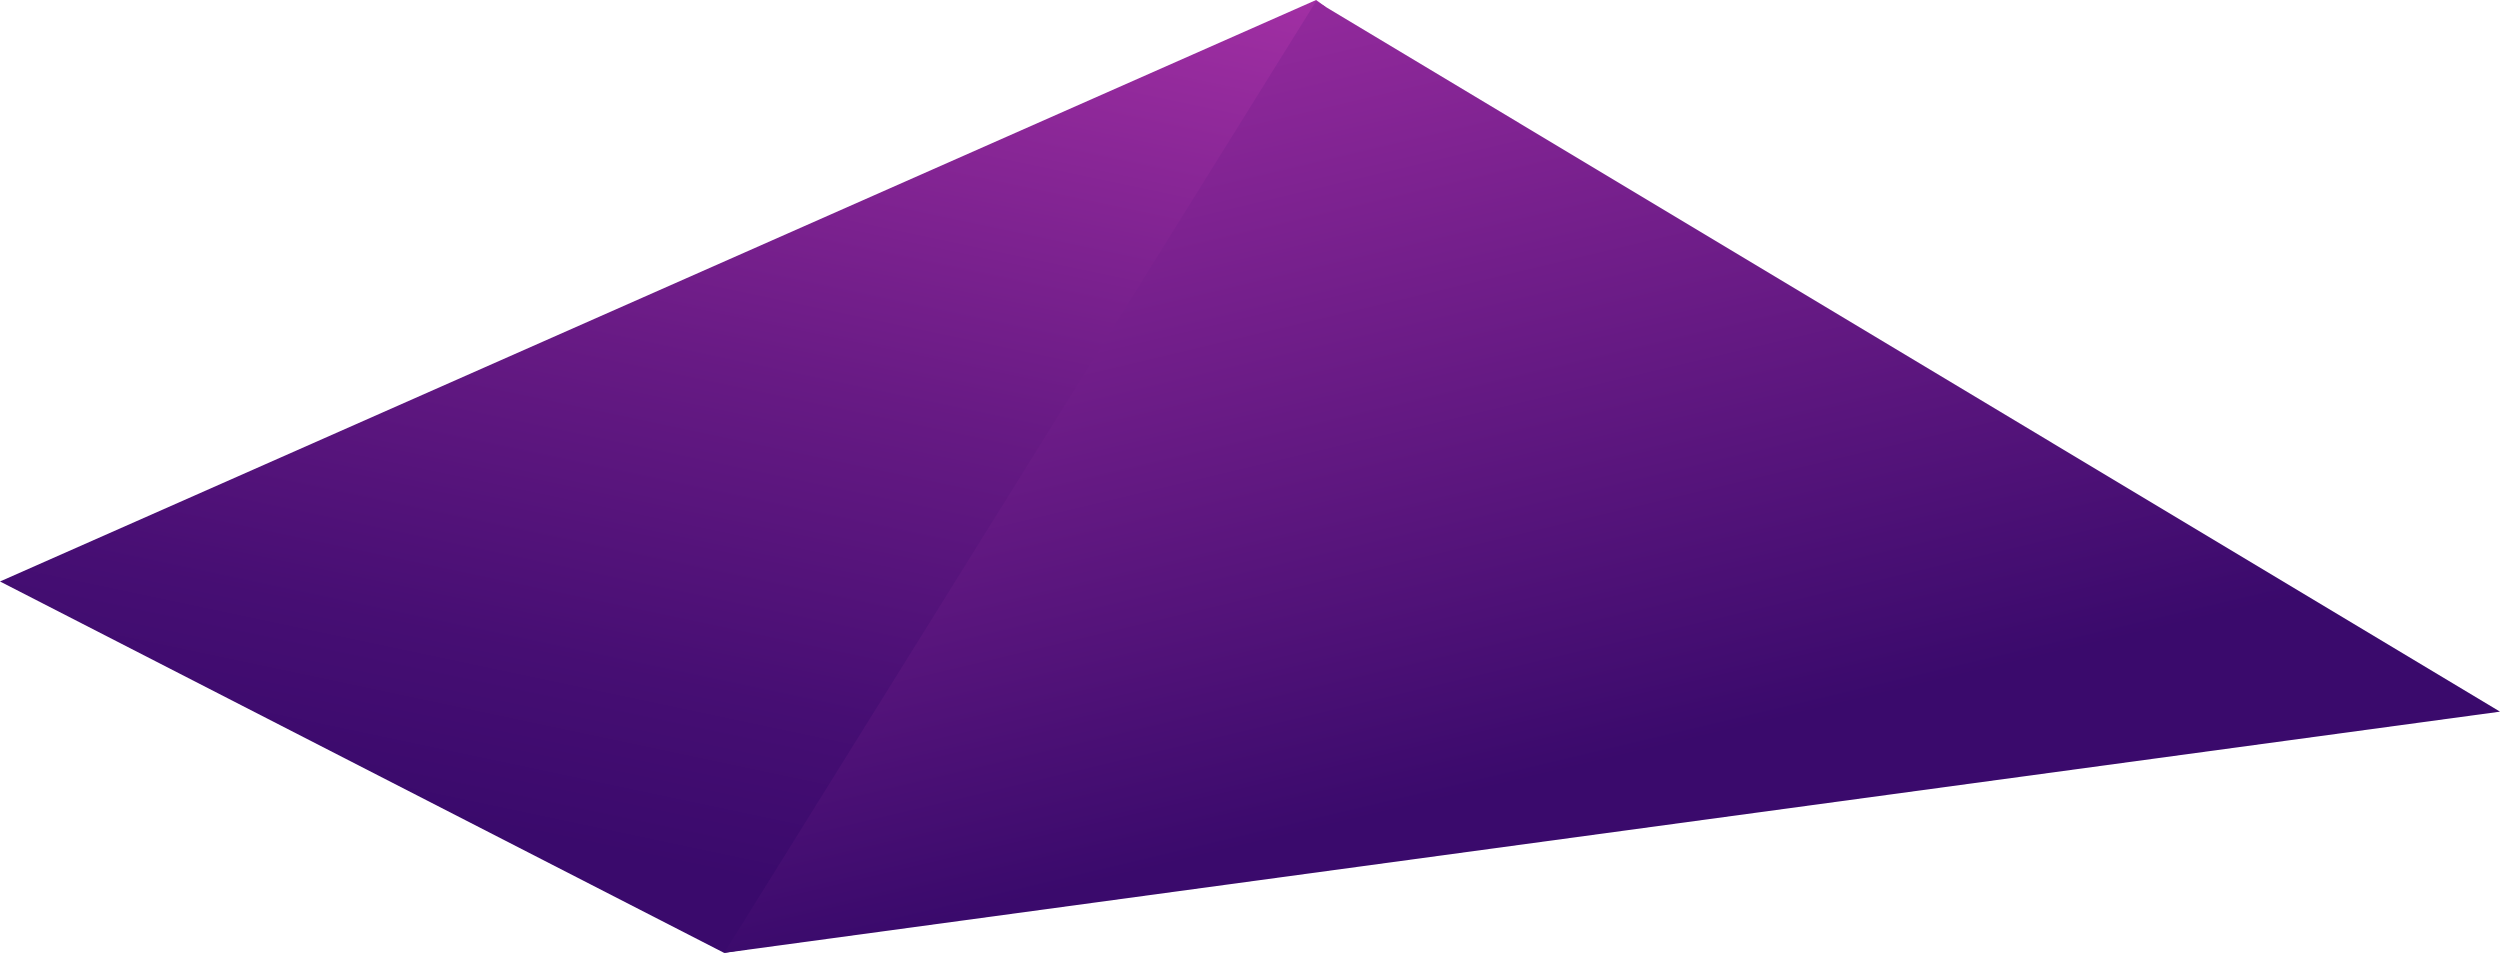 <svg xmlns="http://www.w3.org/2000/svg" xmlns:xlink="http://www.w3.org/1999/xlink" viewBox="0 0 1317.63 502.23"><defs><style>.cls-1{fill:url(#linear-gradient);}.cls-2{fill:url(#linear-gradient-2);}</style><linearGradient id="linear-gradient" x1="-2085.3" y1="612.8" x2="-1706.88" y2="-307.16" gradientTransform="matrix(1.7, -0.05, 0.03, 1, 3693.76, -246.62)" gradientUnits="userSpaceOnUse"><stop offset="0.05" stop-color="#3a0a6c"/><stop offset="0.14" stop-color="#460e73"/><stop offset="0.3" stop-color="#671a84"/><stop offset="0.52" stop-color="#9b2da0"/><stop offset="0.78" stop-color="#e347c7"/><stop offset="0.88" stop-color="#ff51d6"/></linearGradient><linearGradient id="linear-gradient-2" x1="-1520.85" y1="1060.24" x2="-2062.41" y2="-479.18" gradientTransform="matrix(1.7, -0.05, 0.03, 1, 3693.76, -246.62)" gradientUnits="userSpaceOnUse"><stop offset="0.32" stop-color="#3a0a6c"/><stop offset="0.82" stop-color="#ea49cb"/><stop offset="0.88" stop-color="#ff51d6"/></linearGradient></defs><g id="Layer_2" data-name="Layer 2"><g id="Nav"><polygon class="cls-1" points="693.66 0 0 306.47 381.67 502.23 396.82 499.69 698.57 3.57 693.66 0"/><polygon class="cls-2" points="693.66 0.62 1317.63 375.08 381.67 502.23 693.66 0.62"/></g></g></svg>